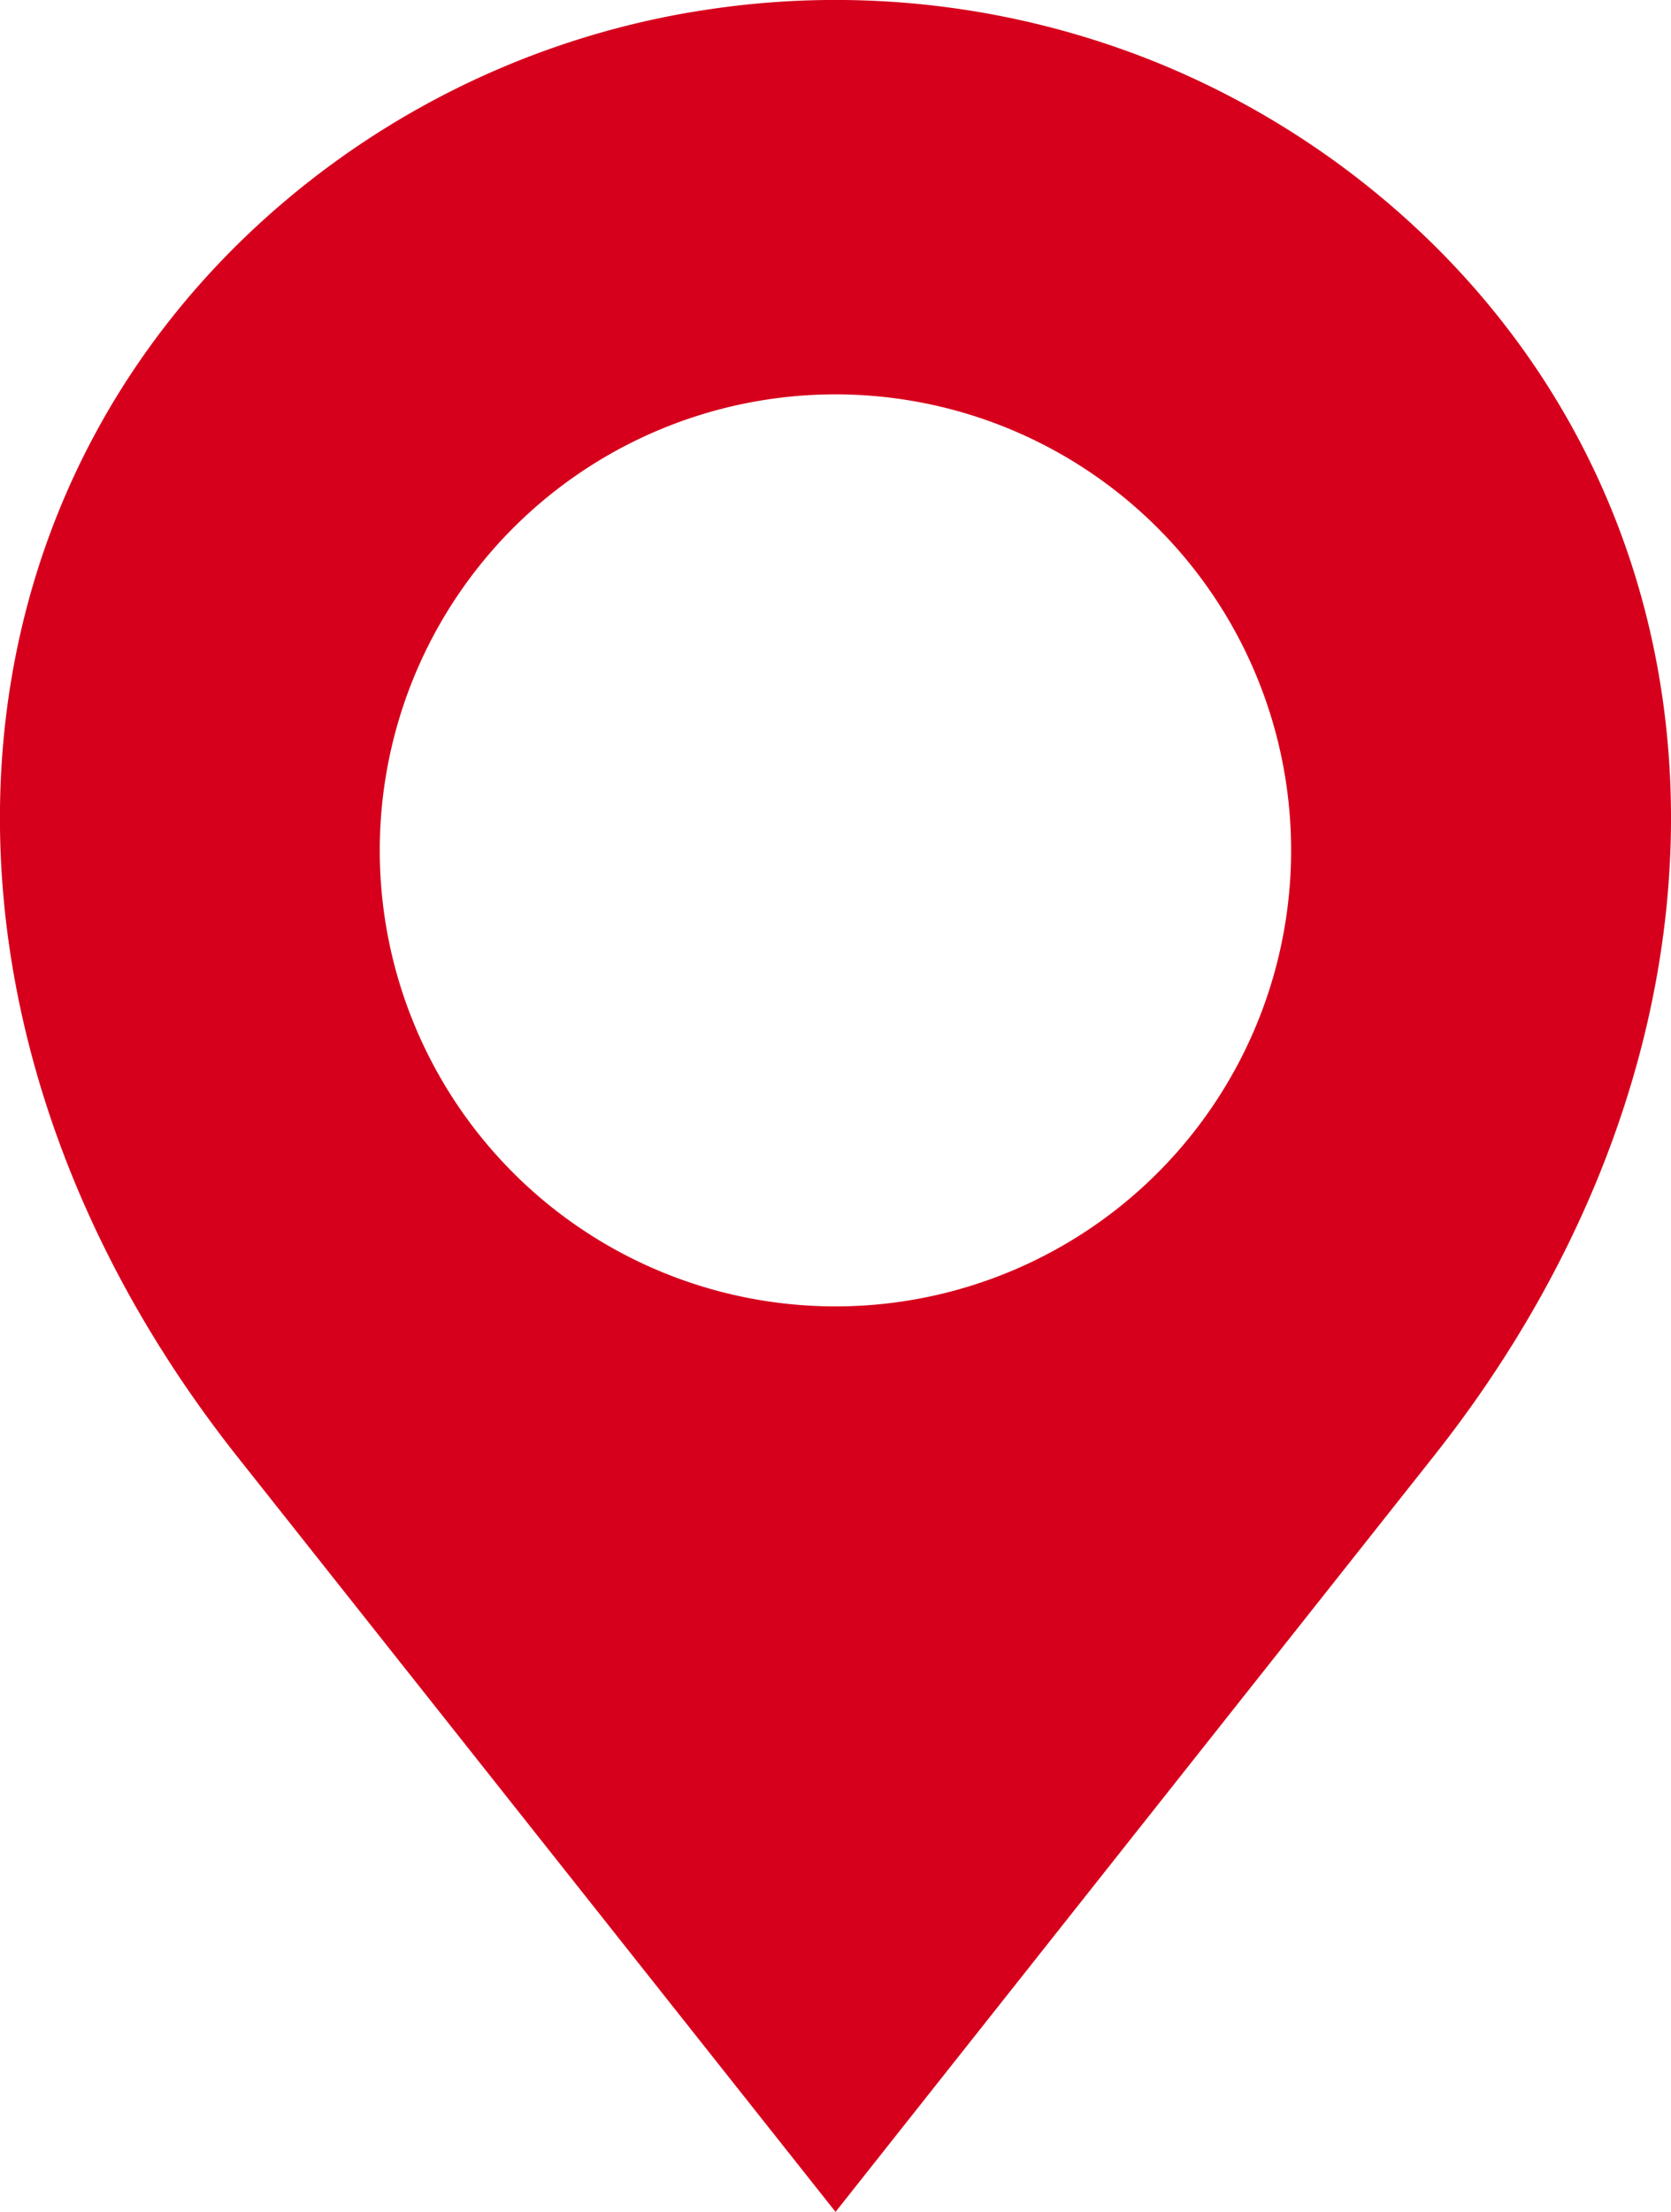 <svg xmlns="http://www.w3.org/2000/svg" width="65.043" height="86.035" viewBox="0 0 65.043 86.035"><path id="Path_72" data-name="Path 72" d="M35.578,86.035,58.853,56.653c12.277-15.485,12.331-34.809.139-47a33.2,33.2,0,0,0-8.024-5.885q-1.442-.754-2.939-1.359A33.37,33.37,0,0,0,30.821.339C30.3.415,29.772.5,29.252.6a33.078,33.078,0,0,0-17.1,9.055c-12.182,12.187-12.128,31.511.138,47ZM17.837,33.078A17.737,17.737,0,1,1,35.574,50.814,17.736,17.736,0,0,1,17.837,33.078" transform="translate(-3.055)" fill="#d6001c"></path></svg>